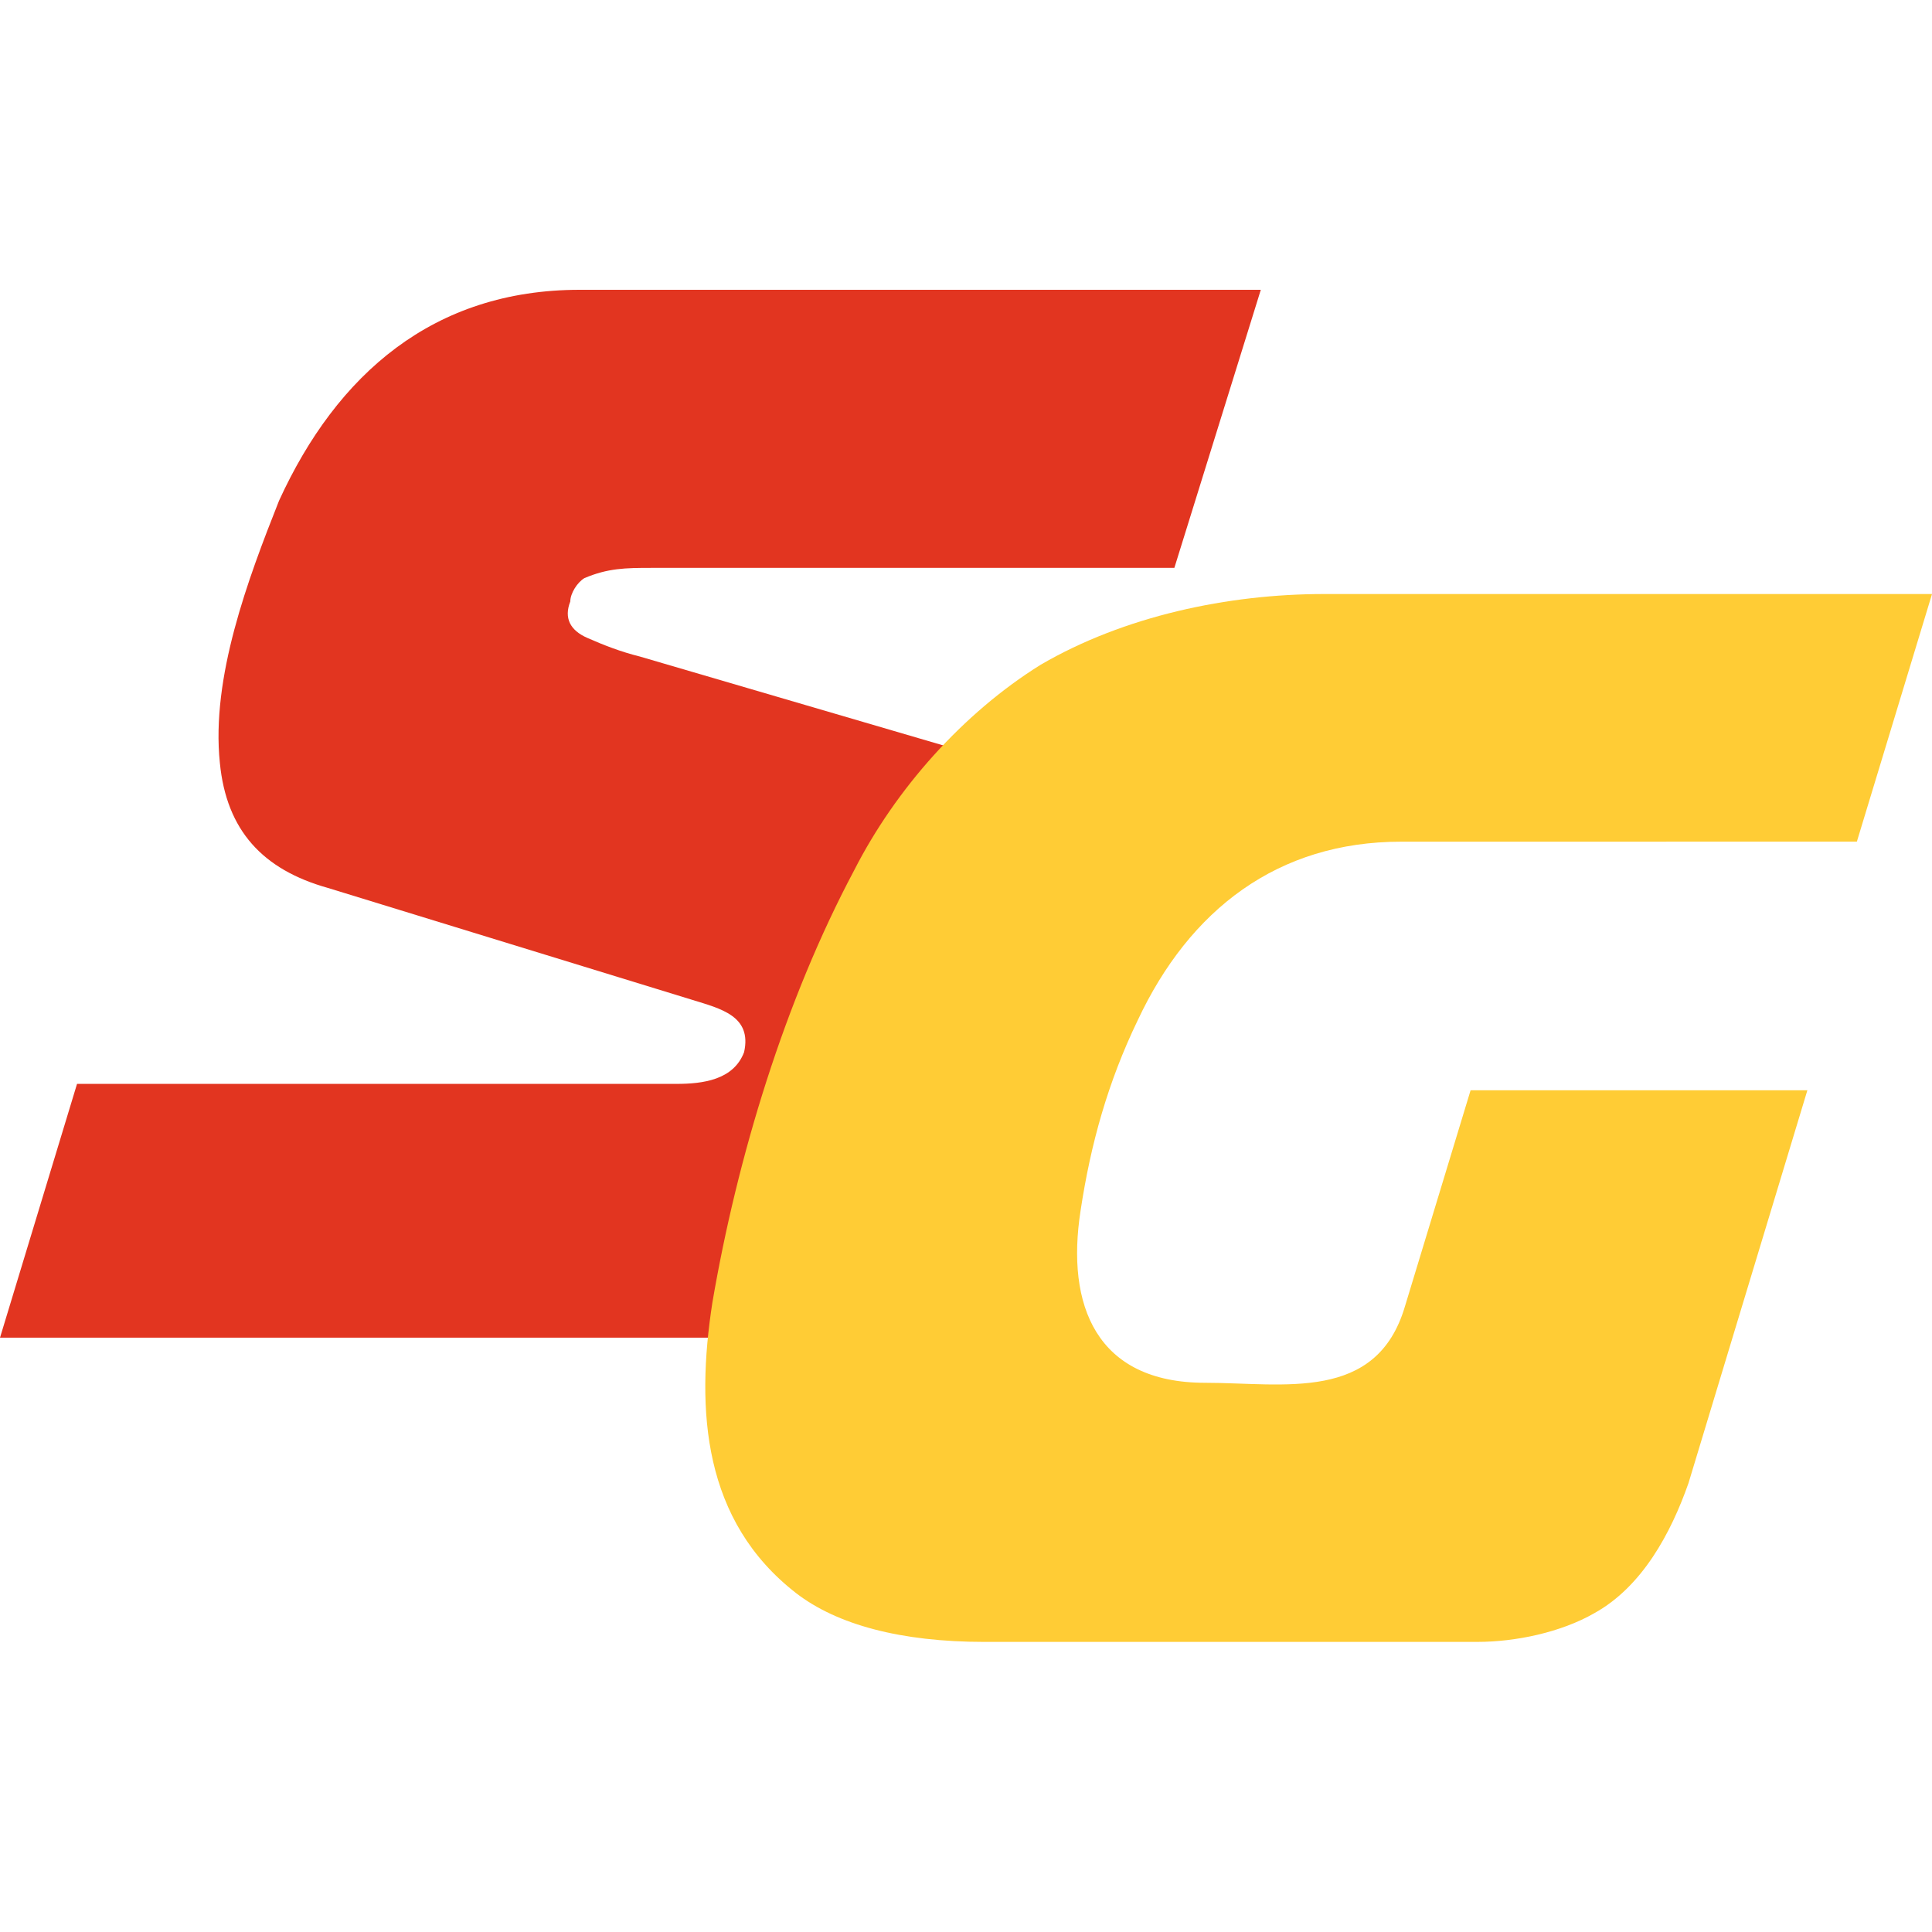 <svg width="120" height="120" viewBox="0 0 120 120" fill="none" xmlns="http://www.w3.org/2000/svg">
<g clip-path="url(#clip0_2957_2)">
<path fill-rule="evenodd" clip-rule="evenodd" d="M0 83.086H45.691C50.016 83.086 54.734 81.876 58.179 79.203C62.75 75.834 65.419 70.794 66.991 65.467C68.12 61.989 69.096 58.077 68.216 54.455C67.128 49.977 63.804 47.724 59.522 46.573L39.739 40.777C38.572 40.487 37.522 40.081 36.472 39.618C35.422 39.154 35.013 38.401 35.422 37.358C35.422 36.856 35.859 36.17 36.297 35.909C37.755 35.289 38.857 35.272 40.44 35.272L72.942 35.271L78.311 18H36.005C26.928 18 20.932 23.229 17.332 31.098C15.394 35.986 13.104 42.082 13.656 47.384C14.065 51.588 16.328 54.019 20.366 55.151L43.007 62.106C44.76 62.65 46.719 63.105 46.217 65.351C45.565 67.08 43.65 67.322 42.016 67.322L4.785 67.321L0 83.086Z" fill="#E23520"/>
<path fill-rule="evenodd" clip-rule="evenodd" d="M112.26 67.717H91.342L87.265 81.138C85.501 87.119 79.743 85.888 74.856 85.888C68.088 85.888 66.202 81.079 67.116 75.2C67.743 71.036 68.827 67.184 70.661 63.382C73.892 56.484 79.373 52.278 87.029 52.278L115.333 52.276L120.001 36.896L82.243 36.896C76.269 36.896 69.813 38.268 64.634 41.291C59.824 44.284 55.626 49.005 53.052 54.059C48.751 62.141 45.794 71.856 44.248 80.9C43.199 87.651 43.683 94.476 49.448 98.953C51.989 100.913 55.948 101.982 61.147 101.982L91.756 101.981C94.137 101.981 96.95 101.39 99.024 100.199C102.002 98.552 103.787 95.217 104.874 92.123L112.26 67.717Z" fill="#FFCC35"/>
</g>
<defs>
<clipPath id="clip0_2957_2">
<rect width="120" height="120" fill="white"/>
</clipPath>
</defs>
</svg>
